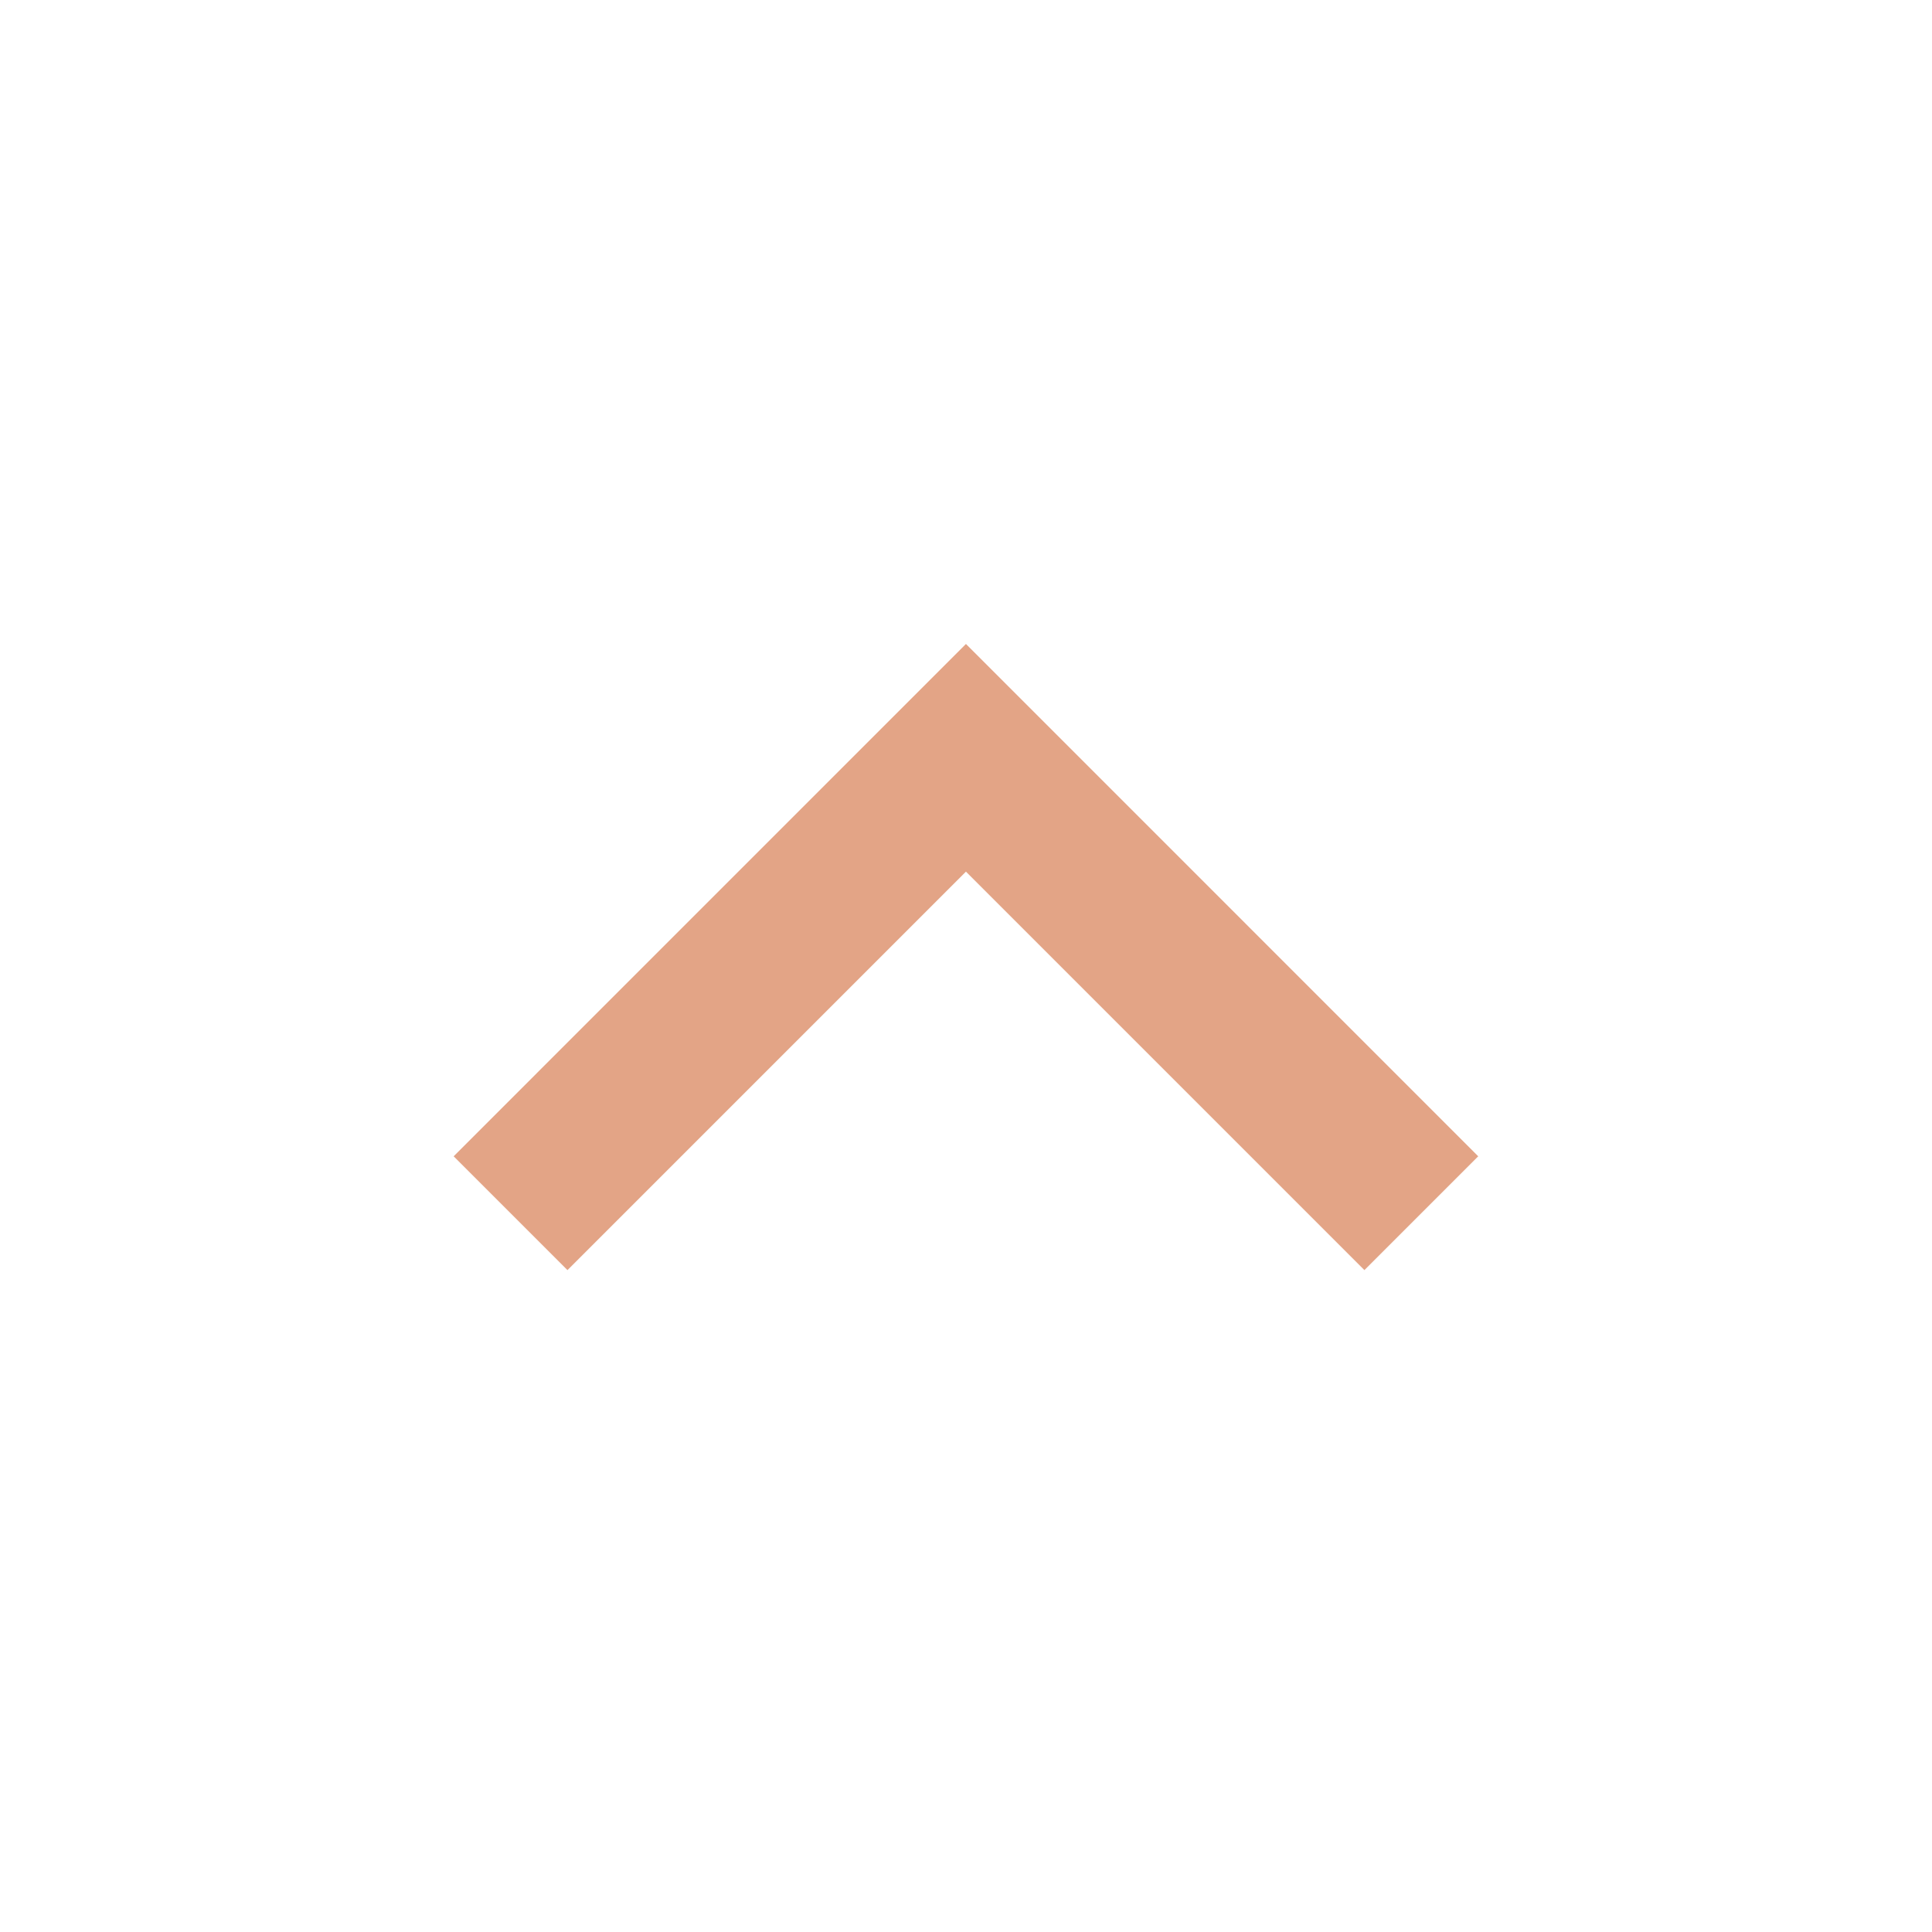 <svg width="32" height="32" viewBox="0 0 32 32" fill="none" xmlns="http://www.w3.org/2000/svg">
<path d="M15.999 14.437L9.399 21.037L7.514 19.152L15.999 10.666L24.484 19.152L22.599 21.037L15.999 14.437Z" fill="#E3A486"/>
</svg>
